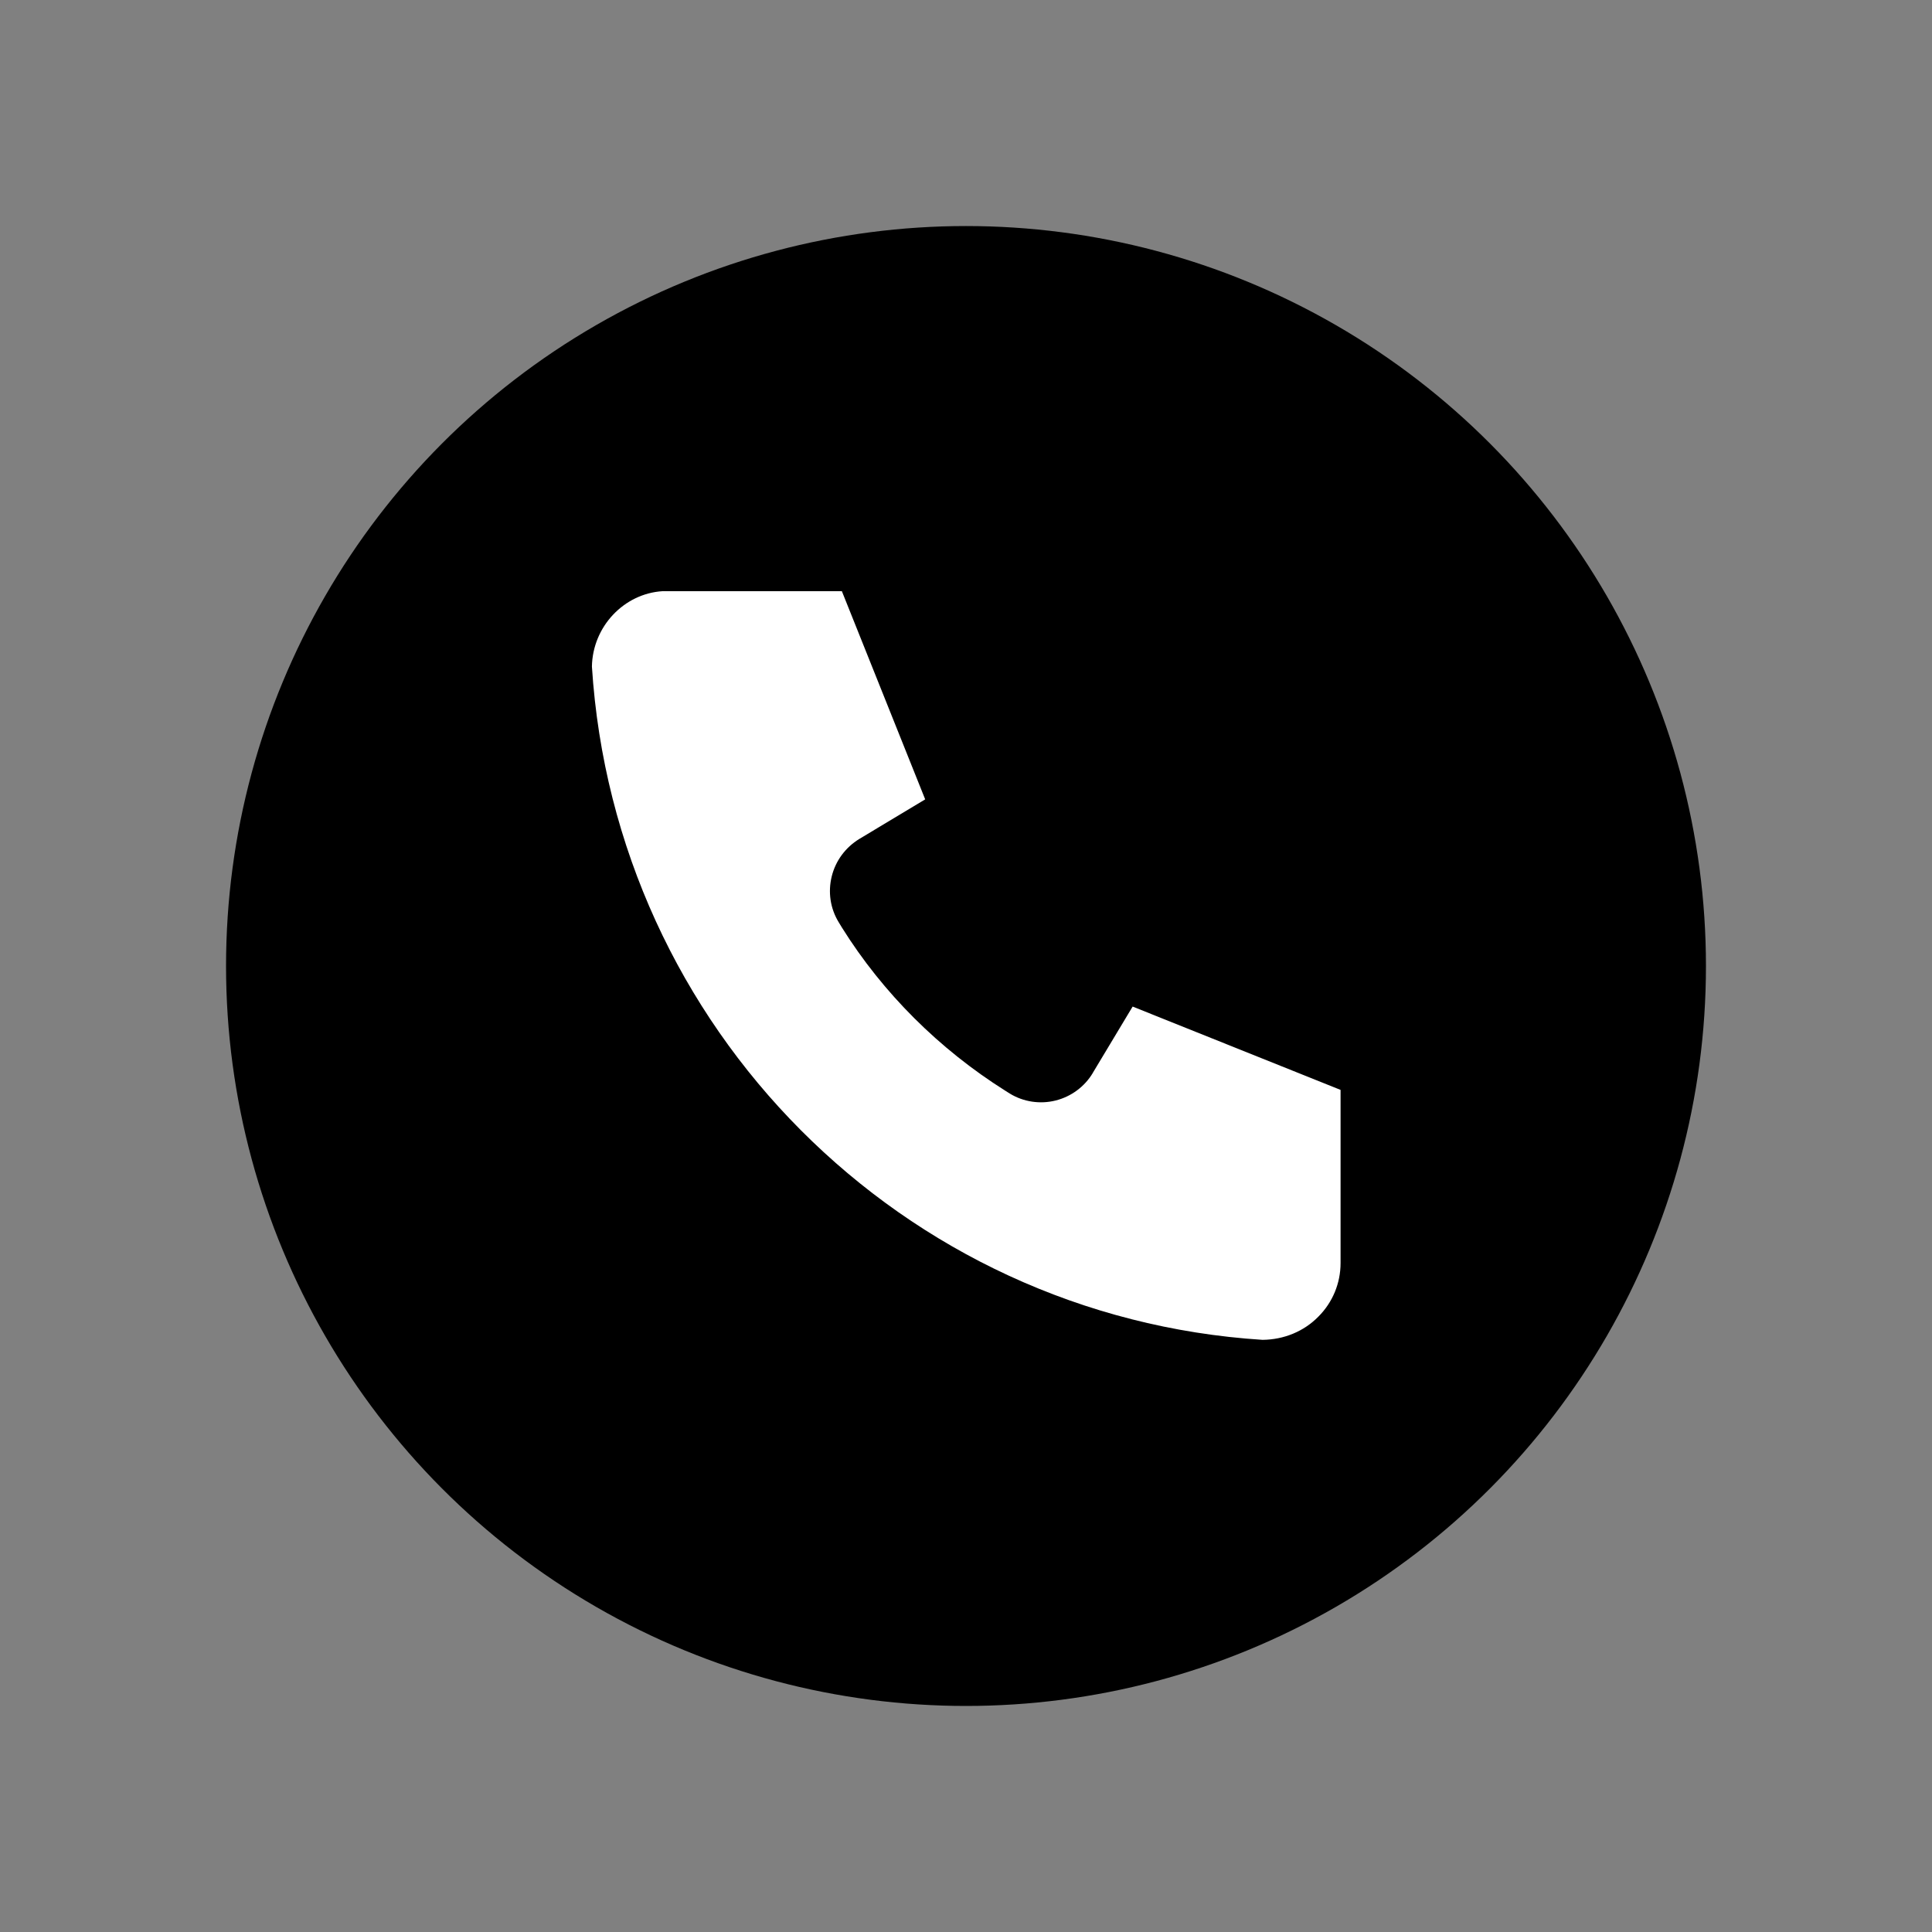<?xml version="1.0" encoding="UTF-8"?>
<svg xmlns="http://www.w3.org/2000/svg" id="Livello_1" data-name="Livello 1" viewBox="0 0 80 80">
  <rect x="0" y="0" width="80" height="80" fill="#808080" stroke="none"/>
  <circle cx="40" cy="40" r="30.64"></circle>
  <path d="M45.25,44.43c-.34.57-.9.98-1.54,1.14-.64.16-1.33.06-1.9-.29l-.19-.12c-2.73-1.72-5.06-4.04-6.75-6.74l-.14-.23c-.35-.57-.45-1.25-.29-1.9.16-.65.57-1.2,1.14-1.55l2.73-1.64-3.45-8.62h-7.43c-1.59.1-2.89,1.46-2.92,3.12.95,14.97,12.86,26.93,27.77,27.88.89-.01,1.71-.35,2.31-.96.59-.59.92-1.38.92-2.22v-7.17l-8.61-3.45-1.64,2.73Z" style="fill: #fff;"></path>
</svg>
